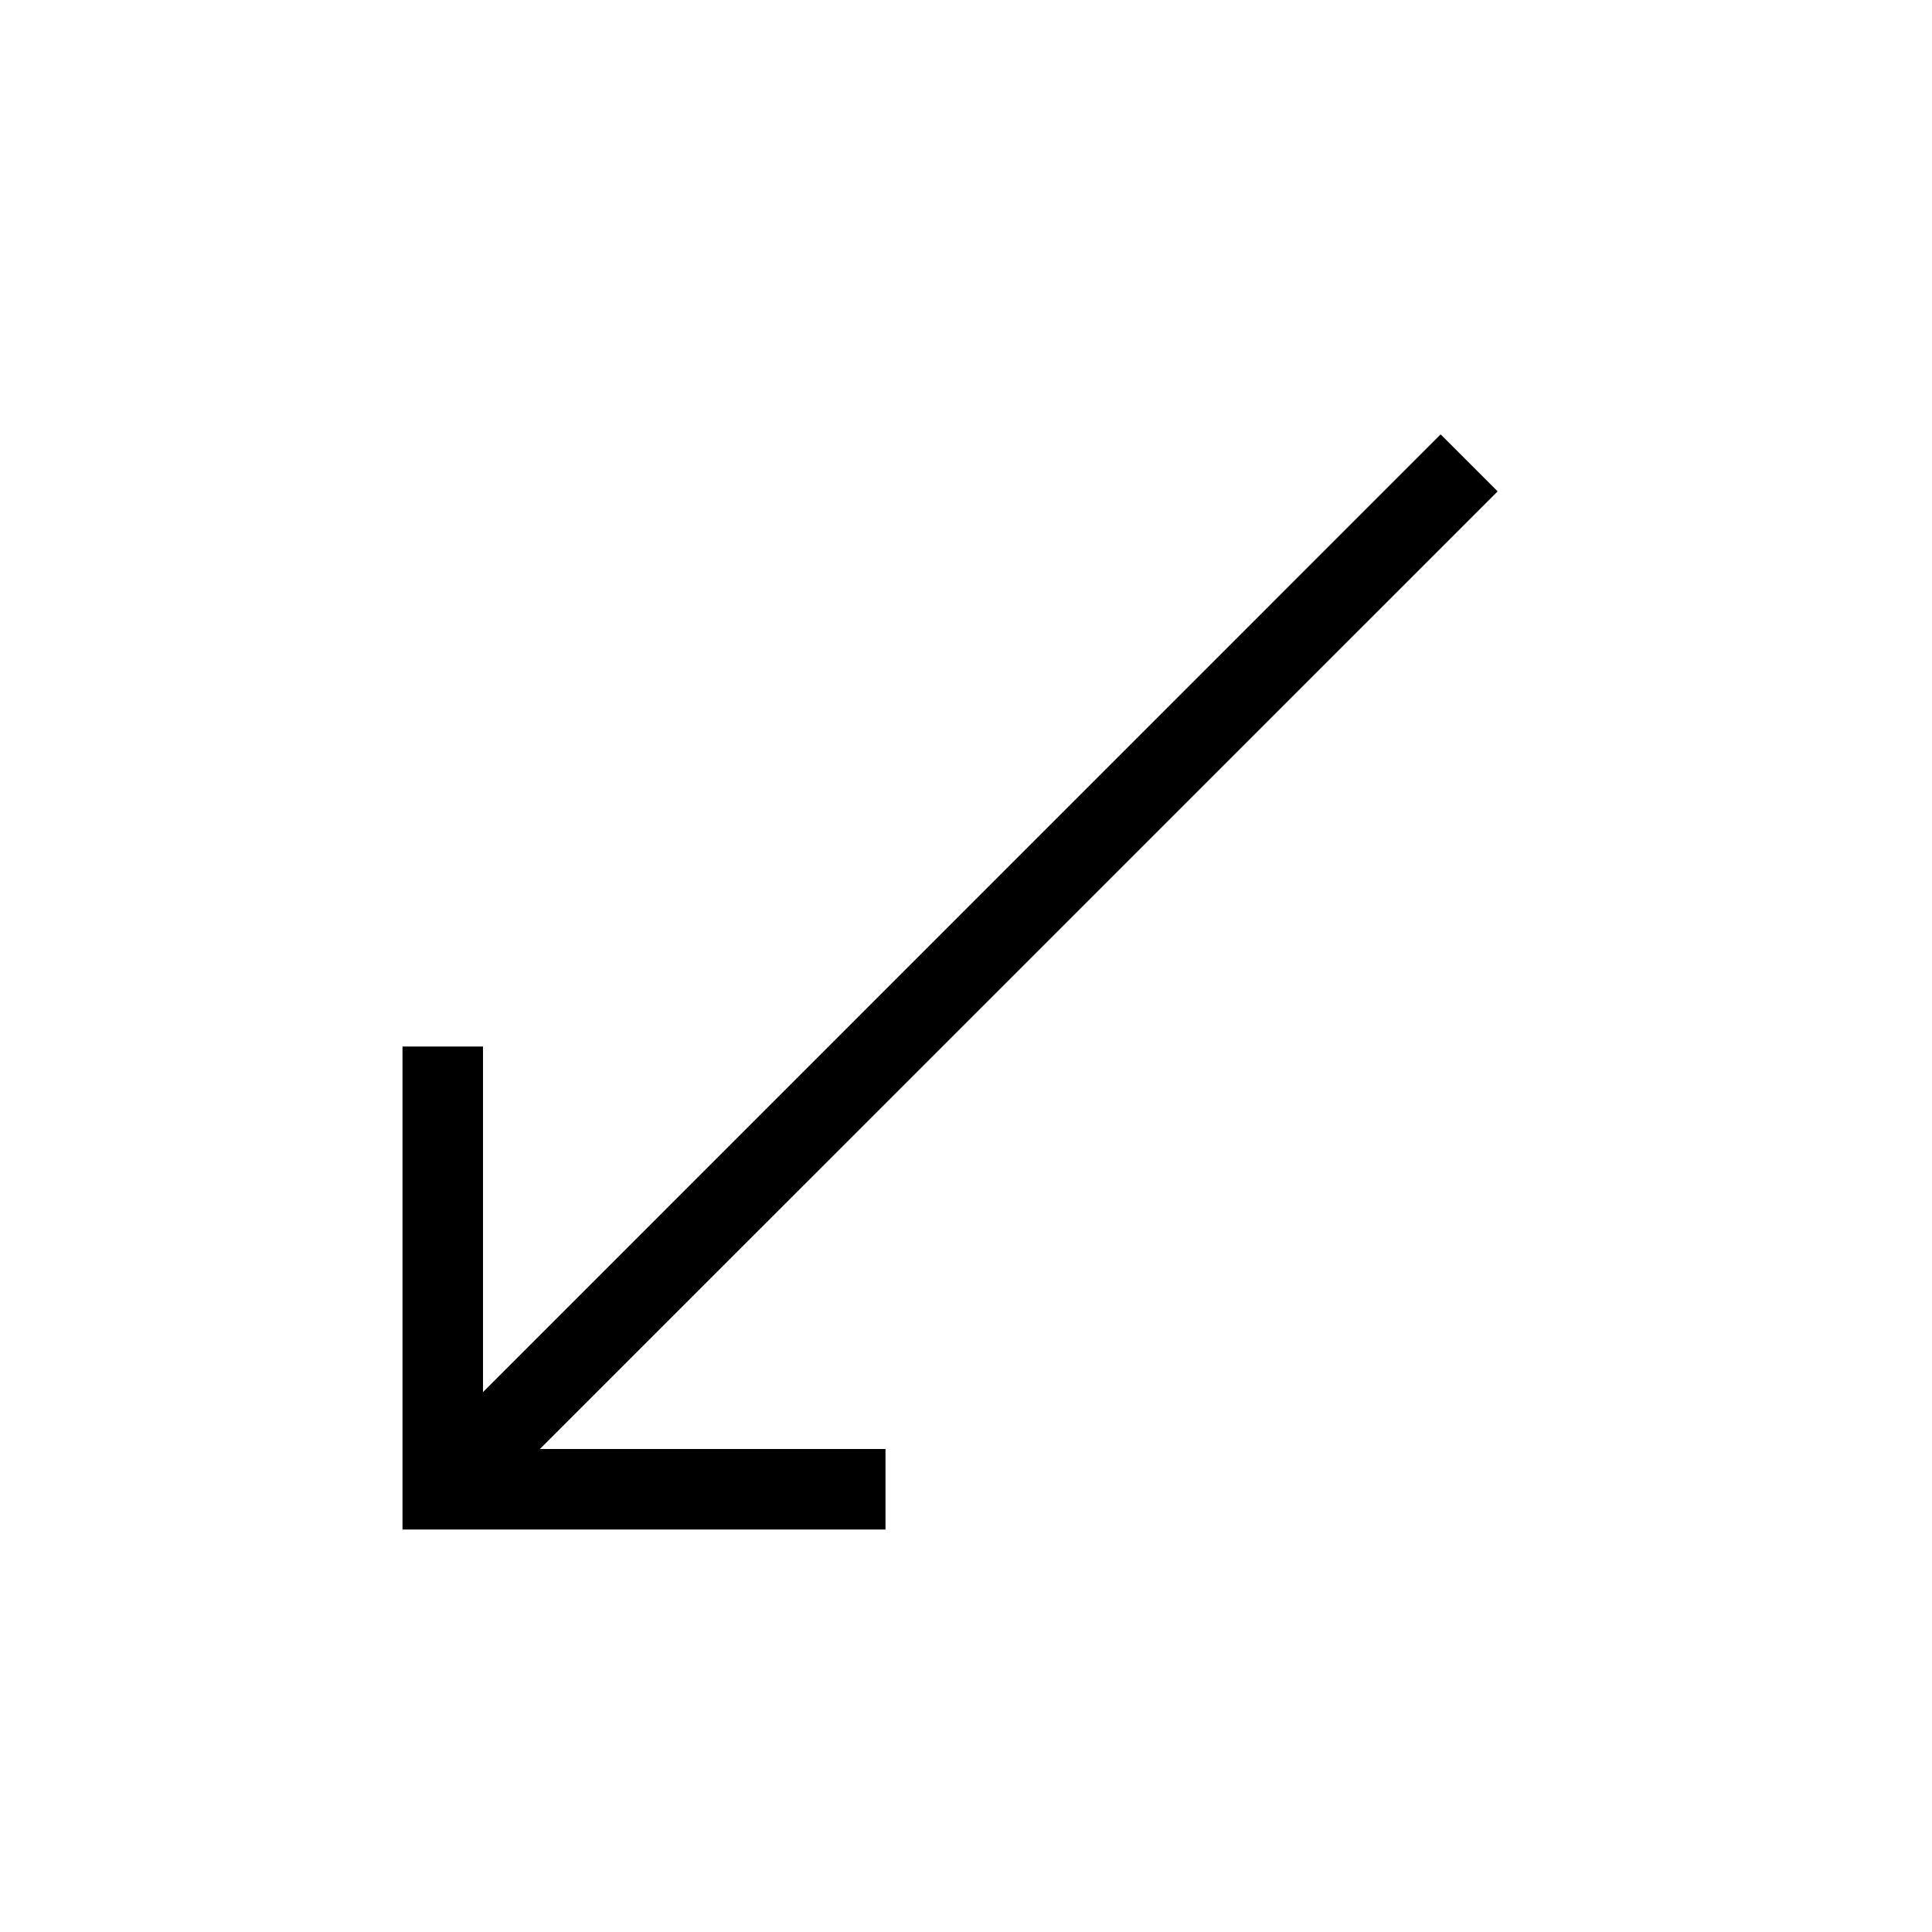<?xml version="1.0" encoding="utf-8"?>
<svg width="800px" height="800px" viewBox="0 0 24 24" xmlns="http://www.w3.org/2000/svg"><path d="M18.604 6.104L6.707 18H11v1H5v-6h1v4.293L17.896 5.396z"/><path fill="none" d="M0 0h24v24H0z"/></svg>